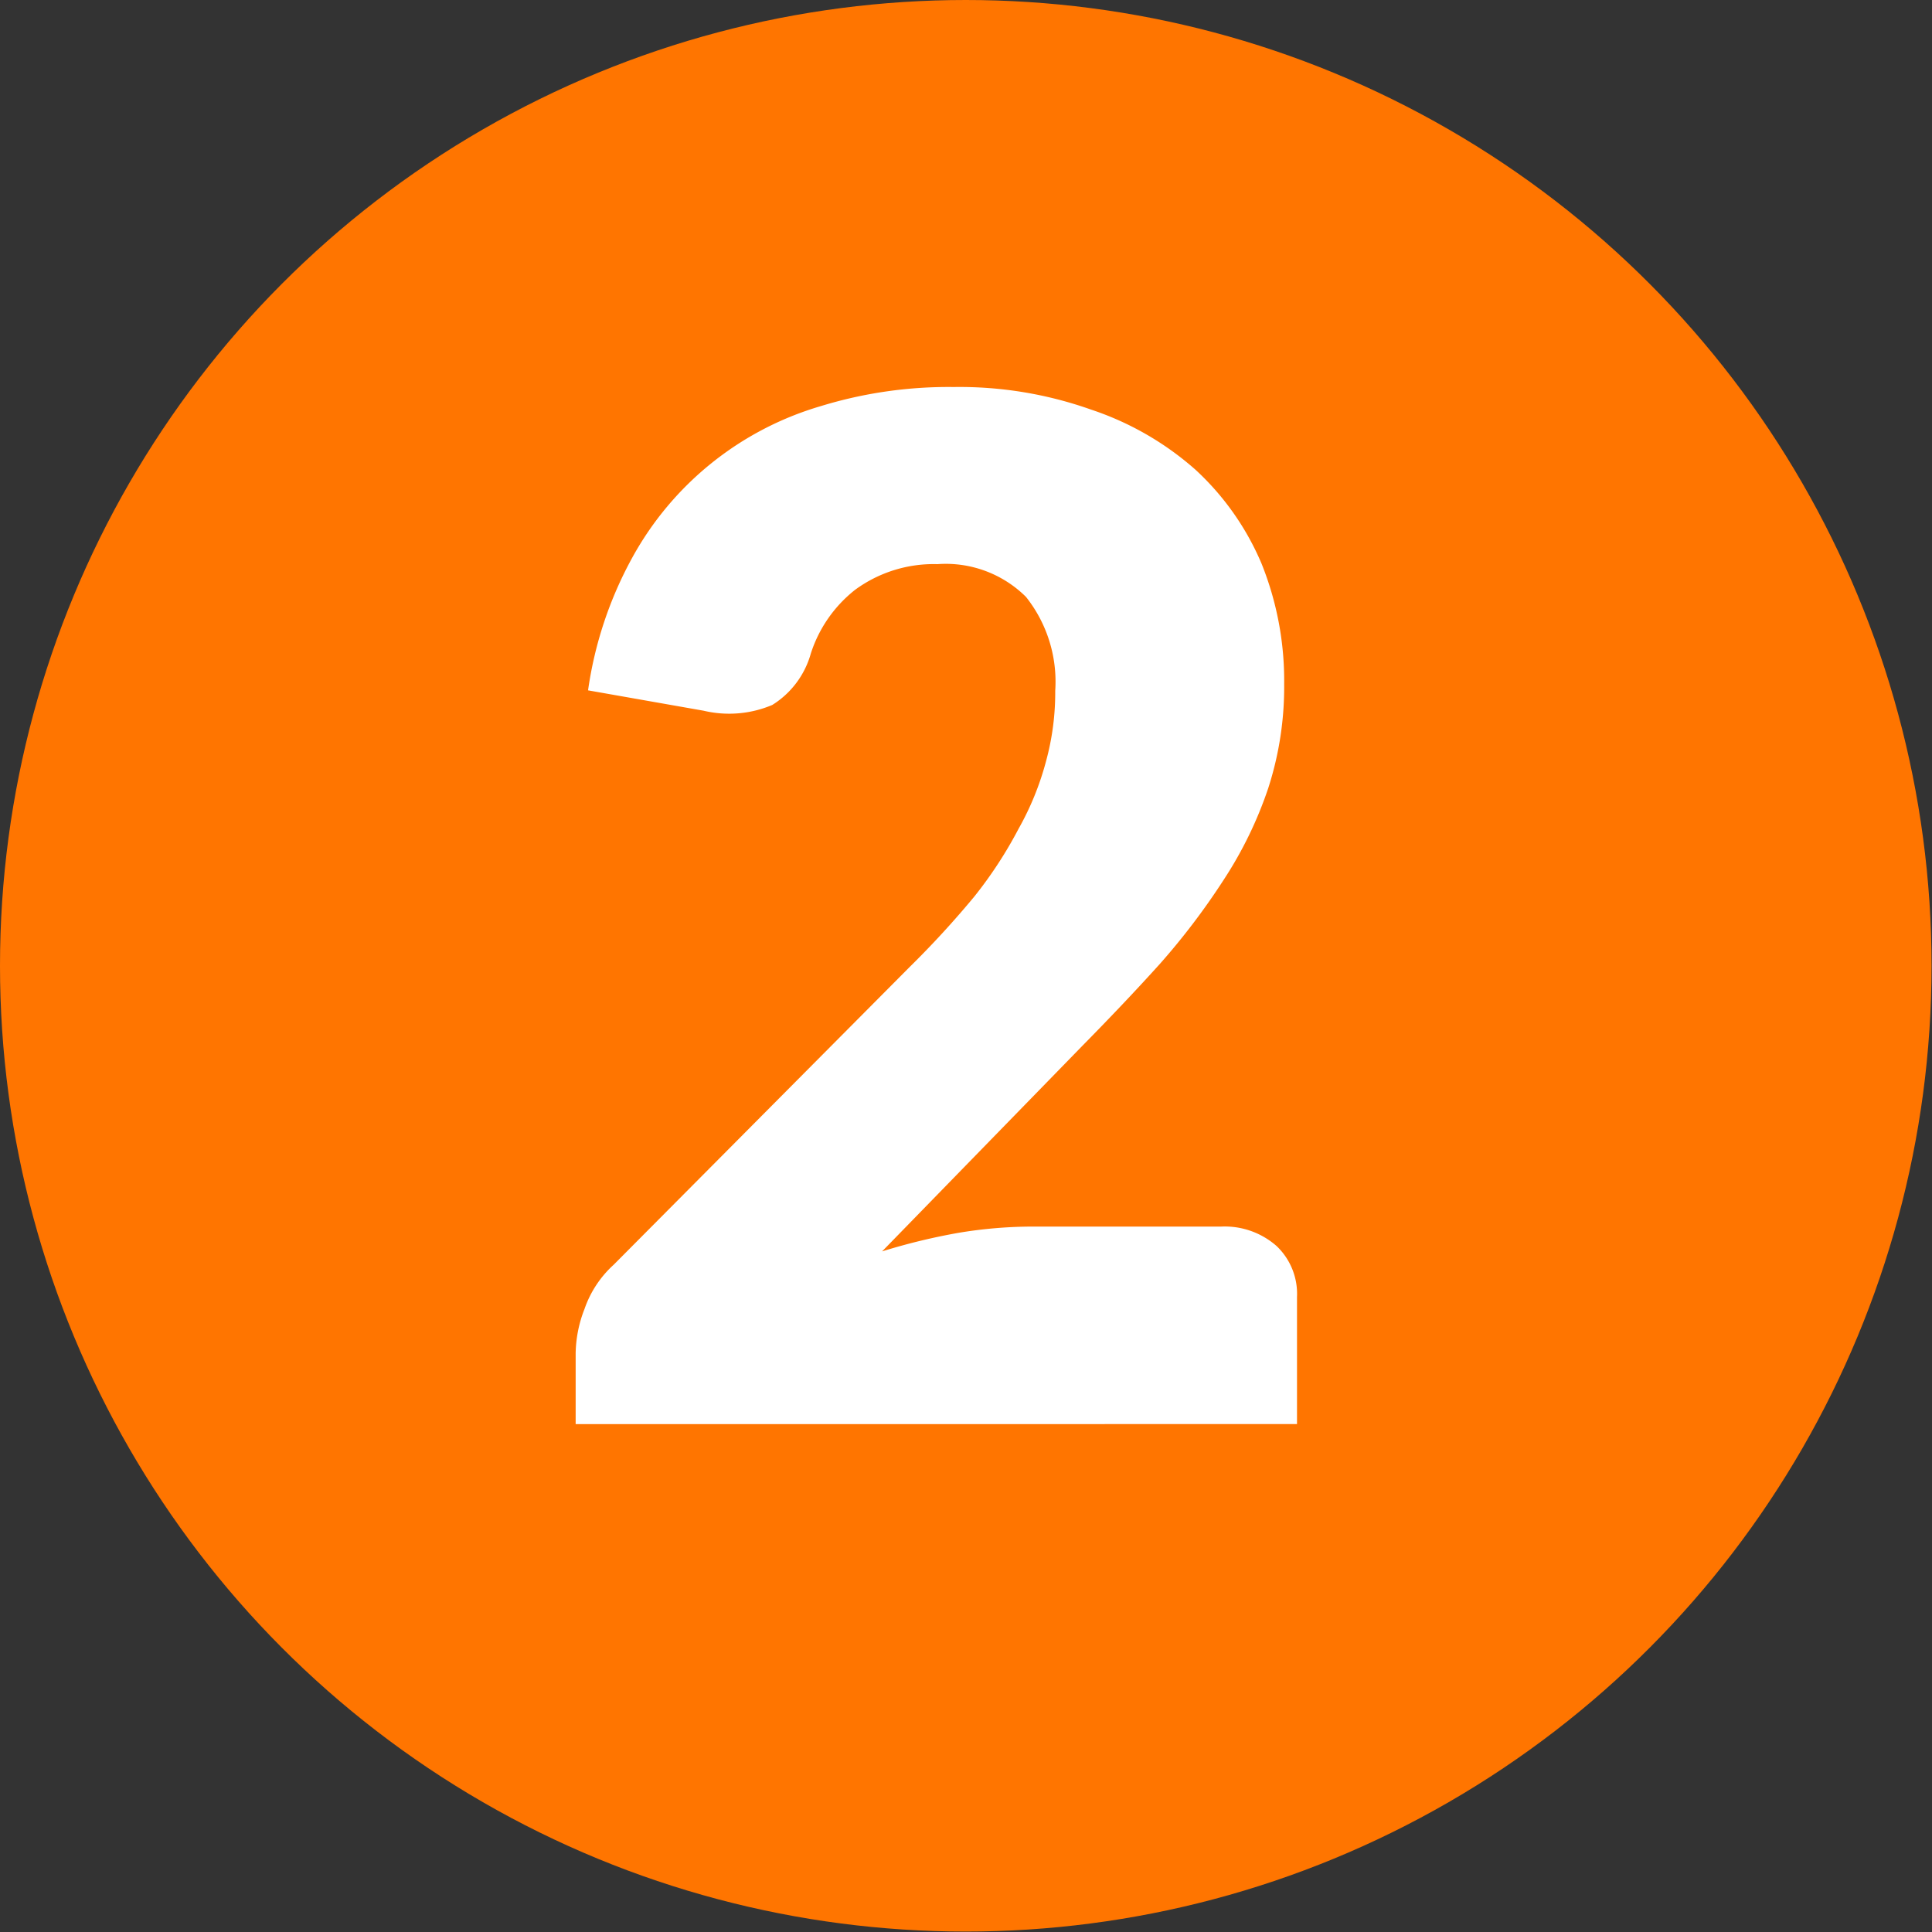 <svg xmlns="http://www.w3.org/2000/svg" viewBox="0 0 43.63 43.63"><rect x="0" y="0" width="43.63" height="43.63" fill="#333333" stroke="none"/><defs><style>.cls-1{fill:#ff7500;}.cls-2{fill:#fff;}</style></defs><title>Recurso 71</title><g id="Capa_2" data-name="Capa 2"><g id="Repor_Accidnetes" data-name="Repor Accidnetes"><circle class="cls-1" cx="21.81" cy="21.81" r="21.81"/><path class="cls-2" d="M27.57,27.7a1.77,1.77,0,0,1,1.26.44,1.49,1.49,0,0,1,.46,1.15v2.87H13v-1.6a2.85,2.85,0,0,1,.2-1,2.41,2.41,0,0,1,.66-1l6.69-6.73A21.11,21.11,0,0,0,22,20.25a9.52,9.52,0,0,0,1-1.53,6.49,6.49,0,0,0,.62-1.52,5.89,5.89,0,0,0,.21-1.6,3.08,3.08,0,0,0-.66-2.12,2.57,2.57,0,0,0-2-.74,3,3,0,0,0-1.86.58,3,3,0,0,0-1,1.44,2,2,0,0,1-.87,1.16,2.5,2.5,0,0,1-1.55.13l-2.61-.46a8.78,8.78,0,0,1,1-3,7.15,7.15,0,0,1,4.26-3.42,9.83,9.83,0,0,1,3-.43,8.88,8.88,0,0,1,3.1.51A6.78,6.78,0,0,1,27,10.61a6.13,6.13,0,0,1,1.49,2.12A7.08,7.08,0,0,1,29,15.45a7.42,7.42,0,0,1-.36,2.35,9,9,0,0,1-1,2.06,15.83,15.83,0,0,1-1.44,1.9c-.55.61-1.13,1.22-1.75,1.85l-4.53,4.65a14,14,0,0,1,1.73-.42,10.27,10.27,0,0,1,1.59-.14Z"/></g></g></svg>
